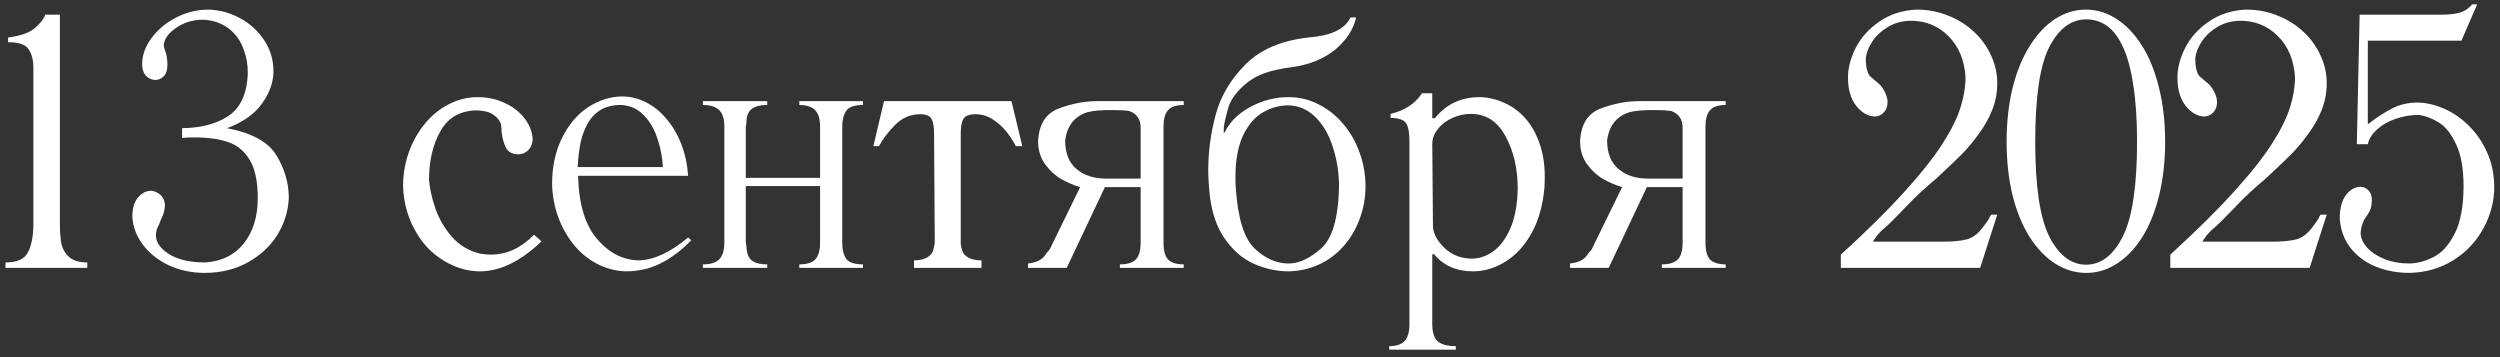 <?xml version="1.0" encoding="UTF-8"?> <svg xmlns="http://www.w3.org/2000/svg" width="196" height="28" viewBox="0 0 196 28" fill="none"><rect x="0" y="0" width="196" height="28" fill="#333333" stroke="none"/><path d="M3.547 1.148H4.695V17.555C4.695 18.165 4.736 18.685 4.818 19.113C4.91 19.533 5.115 19.884 5.434 20.166C5.762 20.439 6.231 20.576 6.842 20.576V21H0.43V20.576C1.35 20.576 1.943 20.303 2.207 19.756C2.48 19.2 2.617 18.466 2.617 17.555V5.291C2.617 4.717 2.494 4.243 2.248 3.869C2.011 3.495 1.473 3.309 0.635 3.309V2.939C1.628 2.812 2.339 2.557 2.768 2.174C3.205 1.782 3.465 1.44 3.547 1.148Z" fill="white"></path><path d="M14.274 10.815V10.049C15.778 10.031 16.995 9.707 17.925 9.078C18.864 8.44 19.365 7.337 19.429 5.77C19.429 5.086 19.328 4.475 19.128 3.938C18.936 3.391 18.672 2.944 18.335 2.598C18.007 2.251 17.628 1.992 17.2 1.818C16.772 1.636 16.311 1.545 15.819 1.545C15.035 1.572 14.356 1.791 13.782 2.201C13.208 2.602 12.893 3.035 12.839 3.5C12.839 3.646 12.898 3.878 13.017 4.197C13.089 4.48 13.126 4.771 13.126 5.072C13.126 5.492 13.026 5.797 12.825 5.988C12.634 6.18 12.406 6.275 12.142 6.275C11.494 6.184 11.162 5.774 11.143 5.045C11.143 4.334 11.39 3.646 11.882 2.98C12.374 2.315 13.021 1.777 13.823 1.367C14.625 0.957 15.473 0.752 16.366 0.752C17.214 0.779 18.03 1.003 18.813 1.422C19.597 1.841 20.231 2.42 20.714 3.158C21.197 3.887 21.438 4.694 21.438 5.578C21.438 6.435 21.142 7.278 20.55 8.107C19.966 8.937 19.05 9.584 17.802 10.049C19.752 10.422 21.047 11.138 21.684 12.195C22.323 13.253 22.642 14.36 22.642 15.518C22.596 16.547 22.3 17.509 21.753 18.402C21.206 19.287 20.436 20.006 19.442 20.562C18.449 21.119 17.305 21.396 16.011 21.396C14.981 21.387 14.042 21.182 13.194 20.781C12.347 20.371 11.672 19.824 11.171 19.141C10.67 18.457 10.405 17.732 10.378 16.967C10.378 16.329 10.524 15.837 10.815 15.49C11.116 15.135 11.458 14.957 11.841 14.957C12.096 14.975 12.333 15.075 12.552 15.258C12.771 15.431 12.898 15.695 12.934 16.051C12.934 16.27 12.884 16.538 12.784 16.857C12.647 17.131 12.538 17.391 12.456 17.637C12.301 17.901 12.224 18.174 12.224 18.457C12.224 18.995 12.565 19.482 13.249 19.92C13.942 20.357 14.89 20.576 16.093 20.576C17.369 20.494 18.371 20.002 19.101 19.1C19.839 18.188 20.208 16.994 20.208 15.518C20.208 14.242 20.003 13.257 19.593 12.565C19.183 11.863 18.617 11.389 17.897 11.143C17.186 10.896 16.316 10.773 15.286 10.773C14.83 10.773 14.493 10.787 14.274 10.815Z" fill="white"></path><path d="M42.456 18.922C40.815 20.49 39.202 21.273 37.616 21.273C36.896 21.273 36.181 21.114 35.47 20.795C34.759 20.476 34.121 20.029 33.556 19.455C33 18.872 32.544 18.165 32.188 17.336C31.833 16.506 31.637 15.591 31.601 14.588C31.601 13.695 31.746 12.824 32.038 11.977C32.339 11.129 32.754 10.382 33.282 9.734C33.811 9.078 34.435 8.563 35.155 8.189C35.884 7.807 36.65 7.615 37.452 7.615C38.245 7.615 38.974 7.779 39.639 8.107C40.305 8.426 40.824 8.85 41.198 9.379C41.572 9.898 41.759 10.441 41.759 11.006C41.722 11.343 41.595 11.612 41.376 11.812C41.157 12.004 40.911 12.1 40.638 12.1C40.173 12.091 39.854 11.926 39.681 11.607C39.507 11.279 39.389 10.865 39.325 10.363C39.325 10.044 39.298 9.803 39.243 9.639C39.143 9.402 38.956 9.188 38.682 8.996C38.409 8.796 37.999 8.682 37.452 8.654C36.13 8.654 35.164 9.183 34.554 10.24C33.943 11.288 33.638 12.578 33.638 14.109C33.692 14.784 33.856 15.527 34.13 16.338C34.412 17.14 34.841 17.878 35.415 18.553C35.998 19.218 36.732 19.66 37.616 19.879C37.899 19.934 38.19 19.961 38.491 19.961C39.731 19.961 40.856 19.441 41.868 18.402L42.456 18.922Z" fill="white"></path><path d="M53.949 18.621L54.195 18.84C53.53 19.514 52.883 20.034 52.254 20.398C51.634 20.754 51.073 20.986 50.572 21.096C50.08 21.214 49.574 21.273 49.054 21.273C48.243 21.246 47.478 21.041 46.758 20.658C46.047 20.275 45.436 19.76 44.926 19.113C44.415 18.466 44.019 17.741 43.736 16.939C43.454 16.128 43.303 15.29 43.285 14.424C43.285 13.047 43.549 11.835 44.078 10.787C44.607 9.73 45.295 8.928 46.142 8.381C46.999 7.834 47.892 7.561 48.822 7.561C49.46 7.57 50.071 7.725 50.654 8.025C51.247 8.317 51.78 8.75 52.254 9.324C52.737 9.889 53.124 10.55 53.416 11.307C53.708 12.063 53.885 12.888 53.949 13.781H45.322C45.377 16.014 45.883 17.678 46.84 18.771C47.797 19.865 48.895 20.412 50.135 20.412C51.301 20.366 52.573 19.77 53.949 18.621ZM51.967 13.098C51.939 12.387 51.803 11.658 51.556 10.91C51.319 10.154 50.959 9.529 50.476 9.037C50.002 8.536 49.405 8.267 48.685 8.23C48.038 8.23 47.501 8.363 47.072 8.627C46.644 8.891 46.302 9.26 46.047 9.734C45.791 10.199 45.609 10.71 45.5 11.266C45.391 11.822 45.322 12.432 45.295 13.098H51.967Z" fill="white"></path><path d="M58.469 14.588V19.018C58.469 19.054 58.479 19.109 58.497 19.182C58.515 19.255 58.524 19.309 58.524 19.346C58.524 19.564 58.57 19.797 58.661 20.043C58.834 20.499 59.331 20.727 60.151 20.727V21H55.106V20.727C55.699 20.727 56.127 20.594 56.391 20.33C56.656 20.066 56.788 19.628 56.788 19.018V9.939C56.788 9.32 56.651 8.882 56.378 8.627C56.104 8.363 55.681 8.23 55.106 8.23V7.93H60.151V8.23C59.376 8.23 58.88 8.445 58.661 8.873C58.57 9.074 58.524 9.306 58.524 9.57C58.524 9.625 58.515 9.689 58.497 9.762C58.479 9.835 58.469 9.894 58.469 9.939V13.945H64.294V9.939C64.294 9.32 64.162 8.882 63.897 8.627C63.633 8.363 63.223 8.23 62.667 8.23V7.93H67.657V8.23C66.973 8.23 66.531 8.39 66.331 8.709C66.13 9.019 66.03 9.429 66.03 9.939V19.018C66.03 19.546 66.13 19.965 66.331 20.275C66.54 20.576 66.983 20.727 67.657 20.727V21H62.667V20.727C63.25 20.727 63.665 20.599 63.911 20.344C64.166 20.079 64.294 19.637 64.294 19.018V14.588H58.469Z" fill="white"></path><path d="M71.658 21V20.412C72.387 20.412 72.875 20.189 73.121 19.742C73.157 19.651 73.189 19.533 73.217 19.387C73.244 19.241 73.267 19.127 73.285 19.045V18.648L73.23 10.445C73.23 9.953 73.166 9.584 73.039 9.338C72.92 9.083 72.62 8.955 72.136 8.955C71.389 8.955 70.742 9.229 70.195 9.775C69.648 10.322 69.22 10.883 68.91 11.457H68.472L69.306 7.93H79.3L80.148 11.457H79.642C79.506 11.175 79.291 10.837 79 10.445C78.708 10.053 78.344 9.707 77.906 9.406C77.469 9.105 76.99 8.955 76.471 8.955C75.987 8.955 75.673 9.078 75.527 9.324C75.39 9.57 75.322 9.944 75.322 10.445V19.045C75.322 19.227 75.372 19.46 75.472 19.742C75.536 19.906 75.691 20.061 75.937 20.207C76.192 20.344 76.53 20.412 76.949 20.412V21H71.658Z" fill="white"></path><path d="M89.427 14.67H86.624L83.63 21H80.594V20.658C81.187 20.594 81.611 20.408 81.866 20.098C81.902 20.061 81.975 19.961 82.085 19.797C82.24 19.642 82.322 19.537 82.331 19.482L84.682 14.67C84.208 14.533 83.725 14.328 83.233 14.055C82.75 13.781 82.322 13.394 81.948 12.893C81.574 12.382 81.387 11.771 81.387 11.06C81.46 9.73 82.003 8.878 83.014 8.504C84.026 8.121 85.024 7.93 86.008 7.93H92.803V8.23C92.22 8.23 91.81 8.367 91.573 8.641C91.336 8.905 91.218 9.338 91.218 9.939V19.018C91.218 19.656 91.341 20.102 91.587 20.357C91.842 20.604 92.247 20.727 92.803 20.727V21H87.799V20.727C88.374 20.727 88.788 20.599 89.044 20.344C89.299 20.088 89.427 19.646 89.427 19.018V14.67ZM89.427 14V10.021C89.427 9.365 89.135 8.928 88.552 8.709C88.251 8.654 87.795 8.627 87.184 8.627C86.328 8.627 85.689 8.682 85.27 8.791C84.249 9.11 83.662 9.848 83.507 11.006C83.507 11.999 83.803 12.747 84.395 13.248C84.988 13.749 85.749 14 86.678 14H89.427Z" fill="white"></path><path d="M105.882 1.367H106.32C106.174 1.996 105.892 2.57 105.472 3.09C105.062 3.6 104.575 4.024 104.009 4.361C103.444 4.689 102.861 4.926 102.259 5.072C102.041 5.136 101.717 5.2 101.289 5.264C100.869 5.318 100.496 5.382 100.168 5.455C99.147 5.656 98.317 6.025 97.679 6.562C97.041 7.091 96.599 7.656 96.353 8.258C96.326 8.331 96.294 8.44 96.257 8.586C96.221 8.723 96.189 8.846 96.162 8.955C96.135 9.055 96.107 9.16 96.08 9.27C96.007 9.57 95.961 9.821 95.943 10.021V10.418C95.998 10.418 96.08 10.295 96.189 10.049C96.627 9.338 97.292 8.755 98.185 8.299C99.088 7.843 100.026 7.615 101.002 7.615C101.868 7.615 102.665 7.807 103.394 8.189C104.132 8.563 104.78 9.083 105.336 9.748C105.892 10.413 106.315 11.165 106.607 12.004C106.908 12.842 107.058 13.722 107.058 14.643C107.049 15.572 106.881 16.452 106.552 17.281C106.233 18.102 105.796 18.808 105.24 19.4C104.693 19.993 104.06 20.449 103.34 20.768C102.629 21.087 101.858 21.255 101.029 21.273C100.099 21.273 99.183 21.073 98.281 20.672C97.388 20.271 96.613 19.587 95.957 18.621C95.3 17.646 94.913 16.365 94.795 14.779C94.749 14.187 94.726 13.713 94.726 13.357C94.726 11.89 94.922 10.432 95.314 8.982C95.706 7.524 96.485 6.212 97.652 5.045C98.819 3.878 100.459 3.176 102.574 2.939C102.957 2.912 103.349 2.857 103.75 2.775C104.843 2.529 105.554 2.06 105.882 1.367ZM96.886 14.725C97.041 17.104 97.534 18.689 98.363 19.482C99.192 20.266 100.081 20.658 101.029 20.658C101.831 20.658 102.674 20.271 103.558 19.496C104.452 18.721 104.925 17.104 104.98 14.643C104.98 13.585 104.825 12.569 104.515 11.594C104.215 10.609 103.763 9.816 103.162 9.215C102.569 8.604 101.849 8.285 101.002 8.258C100.327 8.258 99.675 8.436 99.047 8.791C98.418 9.137 97.894 9.734 97.474 10.582C97.064 11.43 96.859 12.533 96.859 13.891C96.859 14.264 96.868 14.542 96.886 14.725Z" fill="white"></path><path d="M111.483 7.314H112.29V9.27H112.495C113.37 8.167 114.546 7.615 116.022 7.615C116.706 7.633 117.357 7.788 117.977 8.08C118.597 8.363 119.135 8.764 119.59 9.283C120.055 9.803 120.424 10.454 120.698 11.238C120.971 12.013 121.108 12.879 121.108 13.836C121.108 14.228 121.099 14.524 121.081 14.725C120.962 16.092 120.63 17.272 120.083 18.266C119.536 19.25 118.852 19.997 118.032 20.508C117.212 21.018 116.364 21.273 115.489 21.273C114.186 21.273 113.169 20.827 112.44 19.934H112.29V25.402C112.29 26.049 112.431 26.501 112.714 26.756C113.005 27.011 113.479 27.139 114.135 27.139V27.412H108.913V27.139C109.46 27.139 109.861 27.006 110.116 26.742C110.371 26.478 110.499 26.031 110.499 25.402V11.06C110.499 10.395 110.412 9.93 110.239 9.666C110.066 9.393 109.66 9.251 109.022 9.242V8.928C110.134 8.663 110.954 8.126 111.483 7.314ZM112.344 17.691C112.344 18.256 112.636 18.831 113.219 19.414C113.812 19.988 114.541 20.275 115.407 20.275C115.981 20.275 116.537 20.084 117.075 19.701C117.613 19.309 118.059 18.708 118.415 17.896C118.77 17.085 118.962 16.055 118.989 14.807C118.989 13.221 118.67 11.844 118.032 10.678C117.403 9.511 116.496 8.928 115.311 8.928C114.828 8.928 114.35 9.033 113.876 9.242C113.402 9.452 113.019 9.743 112.727 10.117C112.436 10.482 112.29 10.869 112.29 11.279L112.344 17.691Z" fill="white"></path><path d="M131.918 14.67H129.115L126.121 21H123.086V20.658C123.678 20.594 124.102 20.408 124.357 20.098C124.393 20.061 124.466 19.961 124.576 19.797C124.731 19.642 124.813 19.537 124.822 19.482L127.173 14.67C126.699 14.533 126.216 14.328 125.724 14.055C125.241 13.781 124.813 13.394 124.439 12.893C124.065 12.382 123.879 11.771 123.879 11.06C123.951 9.73 124.494 8.878 125.505 8.504C126.517 8.121 127.515 7.93 128.5 7.93H135.295V8.23C134.711 8.23 134.301 8.367 134.064 8.641C133.827 8.905 133.709 9.338 133.709 9.939V19.018C133.709 19.656 133.832 20.102 134.078 20.357C134.333 20.604 134.739 20.727 135.295 20.727V21H130.291V20.727C130.865 20.727 131.28 20.599 131.535 20.344C131.79 20.088 131.918 19.646 131.918 19.018V14.67ZM131.918 14V10.021C131.918 9.365 131.626 8.928 131.043 8.709C130.742 8.654 130.286 8.627 129.675 8.627C128.819 8.627 128.181 8.682 127.761 8.791C126.74 9.11 126.153 9.848 125.998 11.006C125.998 11.999 126.294 12.747 126.886 13.248C127.479 13.749 128.24 14 129.17 14H131.918Z" fill="white"></path><path d="M156.107 16.83H156.585L155.246 21H144.322V19.961C146.363 18.102 148.036 16.447 149.339 14.998C150.652 13.549 151.645 12.291 152.32 11.225C153.003 10.149 153.468 9.206 153.714 8.395C153.97 7.583 154.097 6.799 154.097 6.043C154.015 4.721 153.573 3.655 152.771 2.844C151.969 2.033 150.98 1.627 149.804 1.627C149.139 1.636 148.546 1.796 148.027 2.105C147.516 2.406 147.111 2.78 146.81 3.227C146.509 3.664 146.332 4.111 146.277 4.566C146.277 5.214 146.382 5.678 146.591 5.961C146.646 6.016 146.737 6.093 146.865 6.193C146.992 6.294 147.088 6.376 147.152 6.439C147.38 6.604 147.576 6.84 147.74 7.15C147.904 7.46 147.986 7.747 147.986 8.012C147.986 8.331 147.89 8.595 147.699 8.805C147.507 9.005 147.289 9.115 147.042 9.133C146.477 9.133 145.976 8.859 145.539 8.312C145.101 7.766 144.882 7.018 144.882 6.07C144.882 5.323 145.087 4.544 145.498 3.732C145.917 2.921 146.537 2.238 147.357 1.682C148.177 1.117 149.143 0.807 150.255 0.752C151.13 0.752 151.951 0.907 152.716 1.217C153.491 1.518 154.166 1.937 154.74 2.475C155.323 3.012 155.774 3.632 156.093 4.334C156.421 5.036 156.585 5.765 156.585 6.521C156.585 7.251 156.453 7.952 156.189 8.627C155.925 9.292 155.56 9.935 155.095 10.555C154.64 11.175 154.197 11.699 153.769 12.127C153.35 12.546 152.694 13.171 151.8 14C150.898 14.757 150.151 15.449 149.558 16.078C149.157 16.488 148.802 16.853 148.492 17.172C148.182 17.491 147.854 17.796 147.507 18.088C147.243 18.352 147.088 18.539 147.042 18.648C146.979 18.703 146.91 18.803 146.837 18.949H152.21C153.104 18.949 153.778 18.885 154.234 18.758C154.699 18.621 155.118 18.293 155.492 17.773C155.72 17.473 155.87 17.259 155.943 17.131C155.952 17.076 156.007 16.976 156.107 16.83Z" fill="white"></path><path d="M157.319 11.115C157.319 9.584 157.474 8.18 157.784 6.904C158.103 5.619 158.554 4.516 159.137 3.596C159.721 2.666 160.386 1.96 161.133 1.477C161.89 0.993 162.701 0.752 163.567 0.752C164.415 0.761 165.208 1.007 165.946 1.49C166.693 1.973 167.349 2.661 167.915 3.555C168.489 4.448 168.935 5.542 169.254 6.836C169.583 8.13 169.747 9.557 169.747 11.115C169.747 12.637 169.587 14.046 169.268 15.34C168.949 16.625 168.507 17.714 167.942 18.607C167.377 19.501 166.716 20.189 165.959 20.672C165.212 21.155 164.415 21.396 163.567 21.396C162.71 21.396 161.899 21.155 161.133 20.672C160.377 20.189 159.707 19.491 159.124 18.58C158.549 17.669 158.103 16.579 157.784 15.312C157.474 14.037 157.319 12.637 157.319 11.115ZM159.561 11.115C159.561 14.633 159.935 17.122 160.682 18.58C161.43 20.029 162.391 20.754 163.567 20.754C164.752 20.736 165.709 19.988 166.438 18.512C167.176 17.035 167.545 14.57 167.545 11.115C167.545 9.383 167.445 7.893 167.245 6.645C167.053 5.387 166.78 4.389 166.424 3.65C166.078 2.903 165.663 2.361 165.18 2.023C164.697 1.686 164.159 1.518 163.567 1.518C162.382 1.518 161.416 2.238 160.668 3.678C159.93 5.109 159.561 7.588 159.561 11.115Z" fill="white"></path><path d="M181.937 16.83H182.415L181.076 21H170.152V19.961C172.193 18.102 173.866 16.447 175.169 14.998C176.482 13.549 177.475 12.291 178.15 11.225C178.833 10.149 179.298 9.206 179.544 8.395C179.8 7.583 179.927 6.799 179.927 6.043C179.845 4.721 179.403 3.655 178.601 2.844C177.799 2.033 176.81 1.627 175.634 1.627C174.969 1.636 174.376 1.796 173.857 2.105C173.346 2.406 172.941 2.78 172.64 3.227C172.339 3.664 172.162 4.111 172.107 4.566C172.107 5.214 172.212 5.678 172.421 5.961C172.476 6.016 172.567 6.093 172.695 6.193C172.822 6.294 172.918 6.376 172.982 6.439C173.21 6.604 173.406 6.84 173.57 7.15C173.734 7.46 173.816 7.747 173.816 8.012C173.816 8.331 173.72 8.595 173.529 8.805C173.337 9.005 173.119 9.115 172.872 9.133C172.307 9.133 171.806 8.859 171.369 8.312C170.931 7.766 170.712 7.018 170.712 6.07C170.712 5.323 170.917 4.544 171.328 3.732C171.747 2.921 172.367 2.238 173.187 1.682C174.007 1.117 174.973 0.807 176.085 0.752C176.96 0.752 177.781 0.907 178.546 1.217C179.321 1.518 179.996 1.937 180.57 2.475C181.153 3.012 181.604 3.632 181.923 4.334C182.251 5.036 182.415 5.765 182.415 6.521C182.415 7.251 182.283 7.952 182.019 8.627C181.755 9.292 181.39 9.935 180.925 10.555C180.47 11.175 180.027 11.699 179.599 12.127C179.18 12.546 178.524 13.171 177.63 14C176.728 14.757 175.981 15.449 175.388 16.078C174.987 16.488 174.632 16.853 174.322 17.172C174.012 17.491 173.684 17.796 173.337 18.088C173.073 18.352 172.918 18.539 172.872 18.648C172.809 18.703 172.74 18.803 172.667 18.949H178.04C178.934 18.949 179.608 18.885 180.064 18.758C180.529 18.621 180.948 18.293 181.322 17.773C181.55 17.473 181.7 17.259 181.773 17.131C181.782 17.076 181.837 16.976 181.937 16.83Z" fill="white"></path><path d="M193.813 0.342H194.209L192.979 3.186H185.637V9.748C186.312 9.219 186.945 8.805 187.538 8.504C188.13 8.194 188.804 8.039 189.561 8.039C190.263 8.057 190.965 8.226 191.666 8.545C192.368 8.855 193.006 9.301 193.58 9.885C194.164 10.459 194.633 11.147 194.989 11.949C195.353 12.751 195.54 13.649 195.549 14.643C195.549 15.782 195.267 16.866 194.702 17.896C194.146 18.926 193.362 19.76 192.35 20.398C191.347 21.027 190.204 21.36 188.918 21.396C187.97 21.396 187.086 21.232 186.266 20.904C185.455 20.576 184.794 20.088 184.284 19.441C183.782 18.794 183.5 18.024 183.436 17.131C183.436 16.329 183.6 15.713 183.928 15.285C184.256 14.857 184.648 14.643 185.104 14.643C185.332 14.661 185.528 14.757 185.692 14.93C185.865 15.103 185.952 15.354 185.952 15.682C185.952 16.01 185.897 16.297 185.788 16.543C185.733 16.652 185.582 16.889 185.336 17.254C185.163 17.628 185.077 17.979 185.077 18.307C185.095 18.689 185.263 19.059 185.582 19.414C185.901 19.77 186.348 20.066 186.922 20.303C187.506 20.54 188.171 20.658 188.918 20.658C189.538 20.64 190.163 20.471 190.791 20.152C191.429 19.833 191.976 19.232 192.432 18.348C192.897 17.463 193.134 16.229 193.143 14.643C193.143 13.248 192.952 12.145 192.569 11.334C192.195 10.514 191.744 9.939 191.215 9.611C190.696 9.283 190.163 9.083 189.616 9.01C188.996 9.01 188.39 9.115 187.797 9.324C187.205 9.534 186.717 9.816 186.334 10.172C185.952 10.527 185.719 10.906 185.637 11.307H184.776L184.995 1.148H191.489C192.008 1.148 192.455 1.098 192.829 0.998C193.202 0.898 193.53 0.679 193.813 0.342Z" fill="white"></path></svg> 
